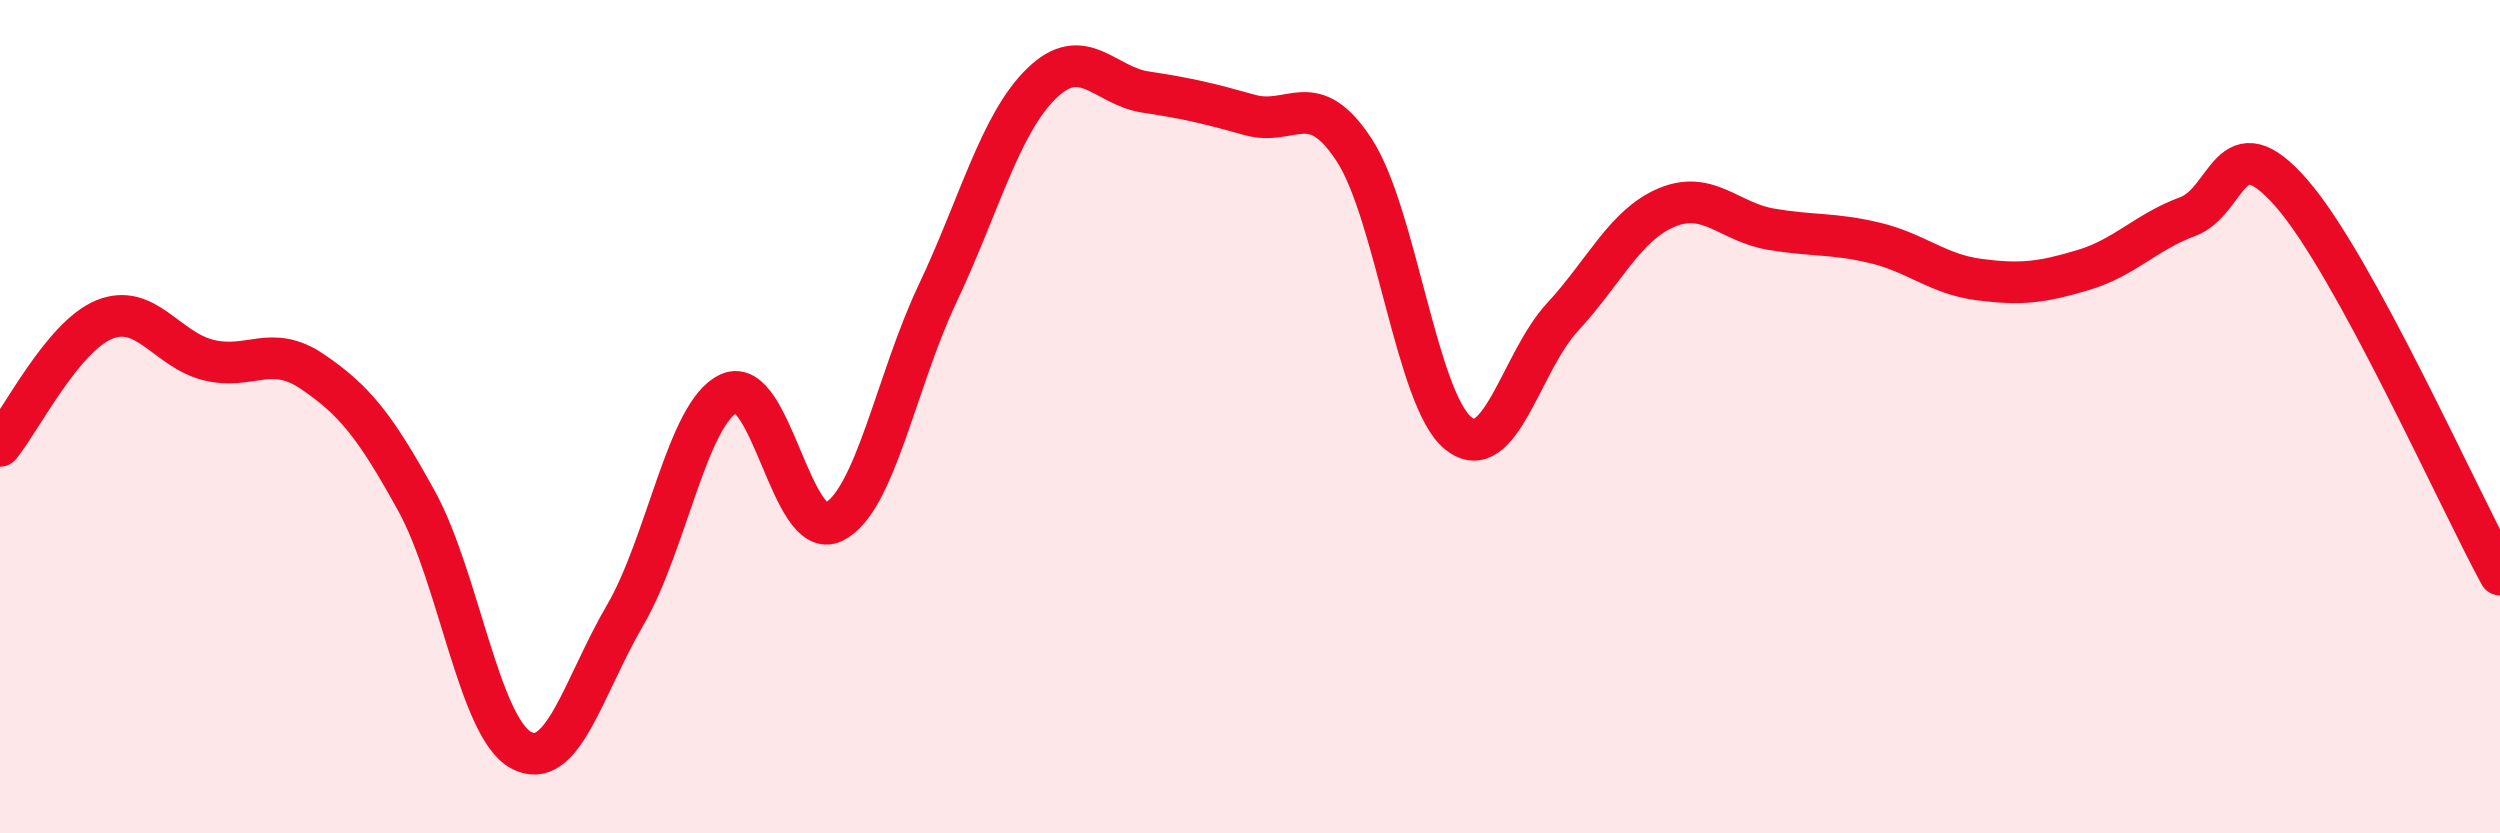
    <svg width="60" height="20" viewBox="0 0 60 20" xmlns="http://www.w3.org/2000/svg">
      <path
        d="M 0,10.7 C 0.5,10.09 1.5,8.08 2.5,7.67 C 3.5,7.26 4,8.39 5,8.64 C 6,8.89 6.5,8.24 7.5,8.92 C 8.5,9.6 9,10.21 10,12.03 C 11,13.85 11.5,17.45 12.5,18 C 13.5,18.55 14,16.48 15,14.77 C 16,13.06 16.5,9.89 17.5,9.44 C 18.5,8.99 19,13.01 20,12.53 C 21,12.05 21.5,9.16 22.5,7.05 C 23.5,4.94 24,2.97 25,2 C 26,1.03 26.5,2.06 27.5,2.21 C 28.5,2.36 29,2.48 30,2.76 C 31,3.04 31.5,2.07 32.5,3.6 C 33.5,5.13 34,9.6 35,10.4 C 36,11.2 36.5,8.69 37.5,7.61 C 38.5,6.53 39,5.4 40,4.98 C 41,4.56 41.5,5.33 42.5,5.5 C 43.5,5.67 44,5.59 45,5.83 C 46,6.07 46.5,6.58 47.5,6.71 C 48.5,6.84 49,6.78 50,6.48 C 51,6.18 51.5,5.57 52.5,5.2 C 53.5,4.83 53.5,2.92 55,4.64 C 56.5,6.36 59,11.96 60,13.79L60 20L0 20Z"
        fill="#EB0A25"
        opacity="0.1"
        stroke-linecap="round"
        stroke-linejoin="round"
      />
      <path
        d="M 0,10.7 C 0.5,10.09 1.5,8.08 2.5,7.67 C 3.5,7.26 4,8.39 5,8.64 C 6,8.89 6.5,8.24 7.5,8.92 C 8.5,9.6 9,10.21 10,12.03 C 11,13.85 11.5,17.45 12.5,18 C 13.5,18.55 14,16.48 15,14.77 C 16,13.06 16.5,9.89 17.5,9.44 C 18.5,8.99 19,13.01 20,12.53 C 21,12.05 21.5,9.16 22.5,7.05 C 23.5,4.94 24,2.97 25,2 C 26,1.03 26.5,2.06 27.5,2.21 C 28.5,2.36 29,2.48 30,2.76 C 31,3.04 31.5,2.07 32.5,3.6 C 33.5,5.13 34,9.6 35,10.4 C 36,11.2 36.5,8.69 37.5,7.61 C 38.5,6.53 39,5.4 40,4.98 C 41,4.56 41.5,5.33 42.5,5.5 C 43.5,5.67 44,5.59 45,5.83 C 46,6.07 46.5,6.58 47.5,6.71 C 48.5,6.84 49,6.78 50,6.48 C 51,6.18 51.5,5.57 52.5,5.2 C 53.5,4.83 53.5,2.92 55,4.64 C 56.5,6.36 59,11.96 60,13.79"
        stroke="#EB0A25"
        stroke-width="1"
        fill="none"
        stroke-linecap="round"
        stroke-linejoin="round"
      />
    </svg>